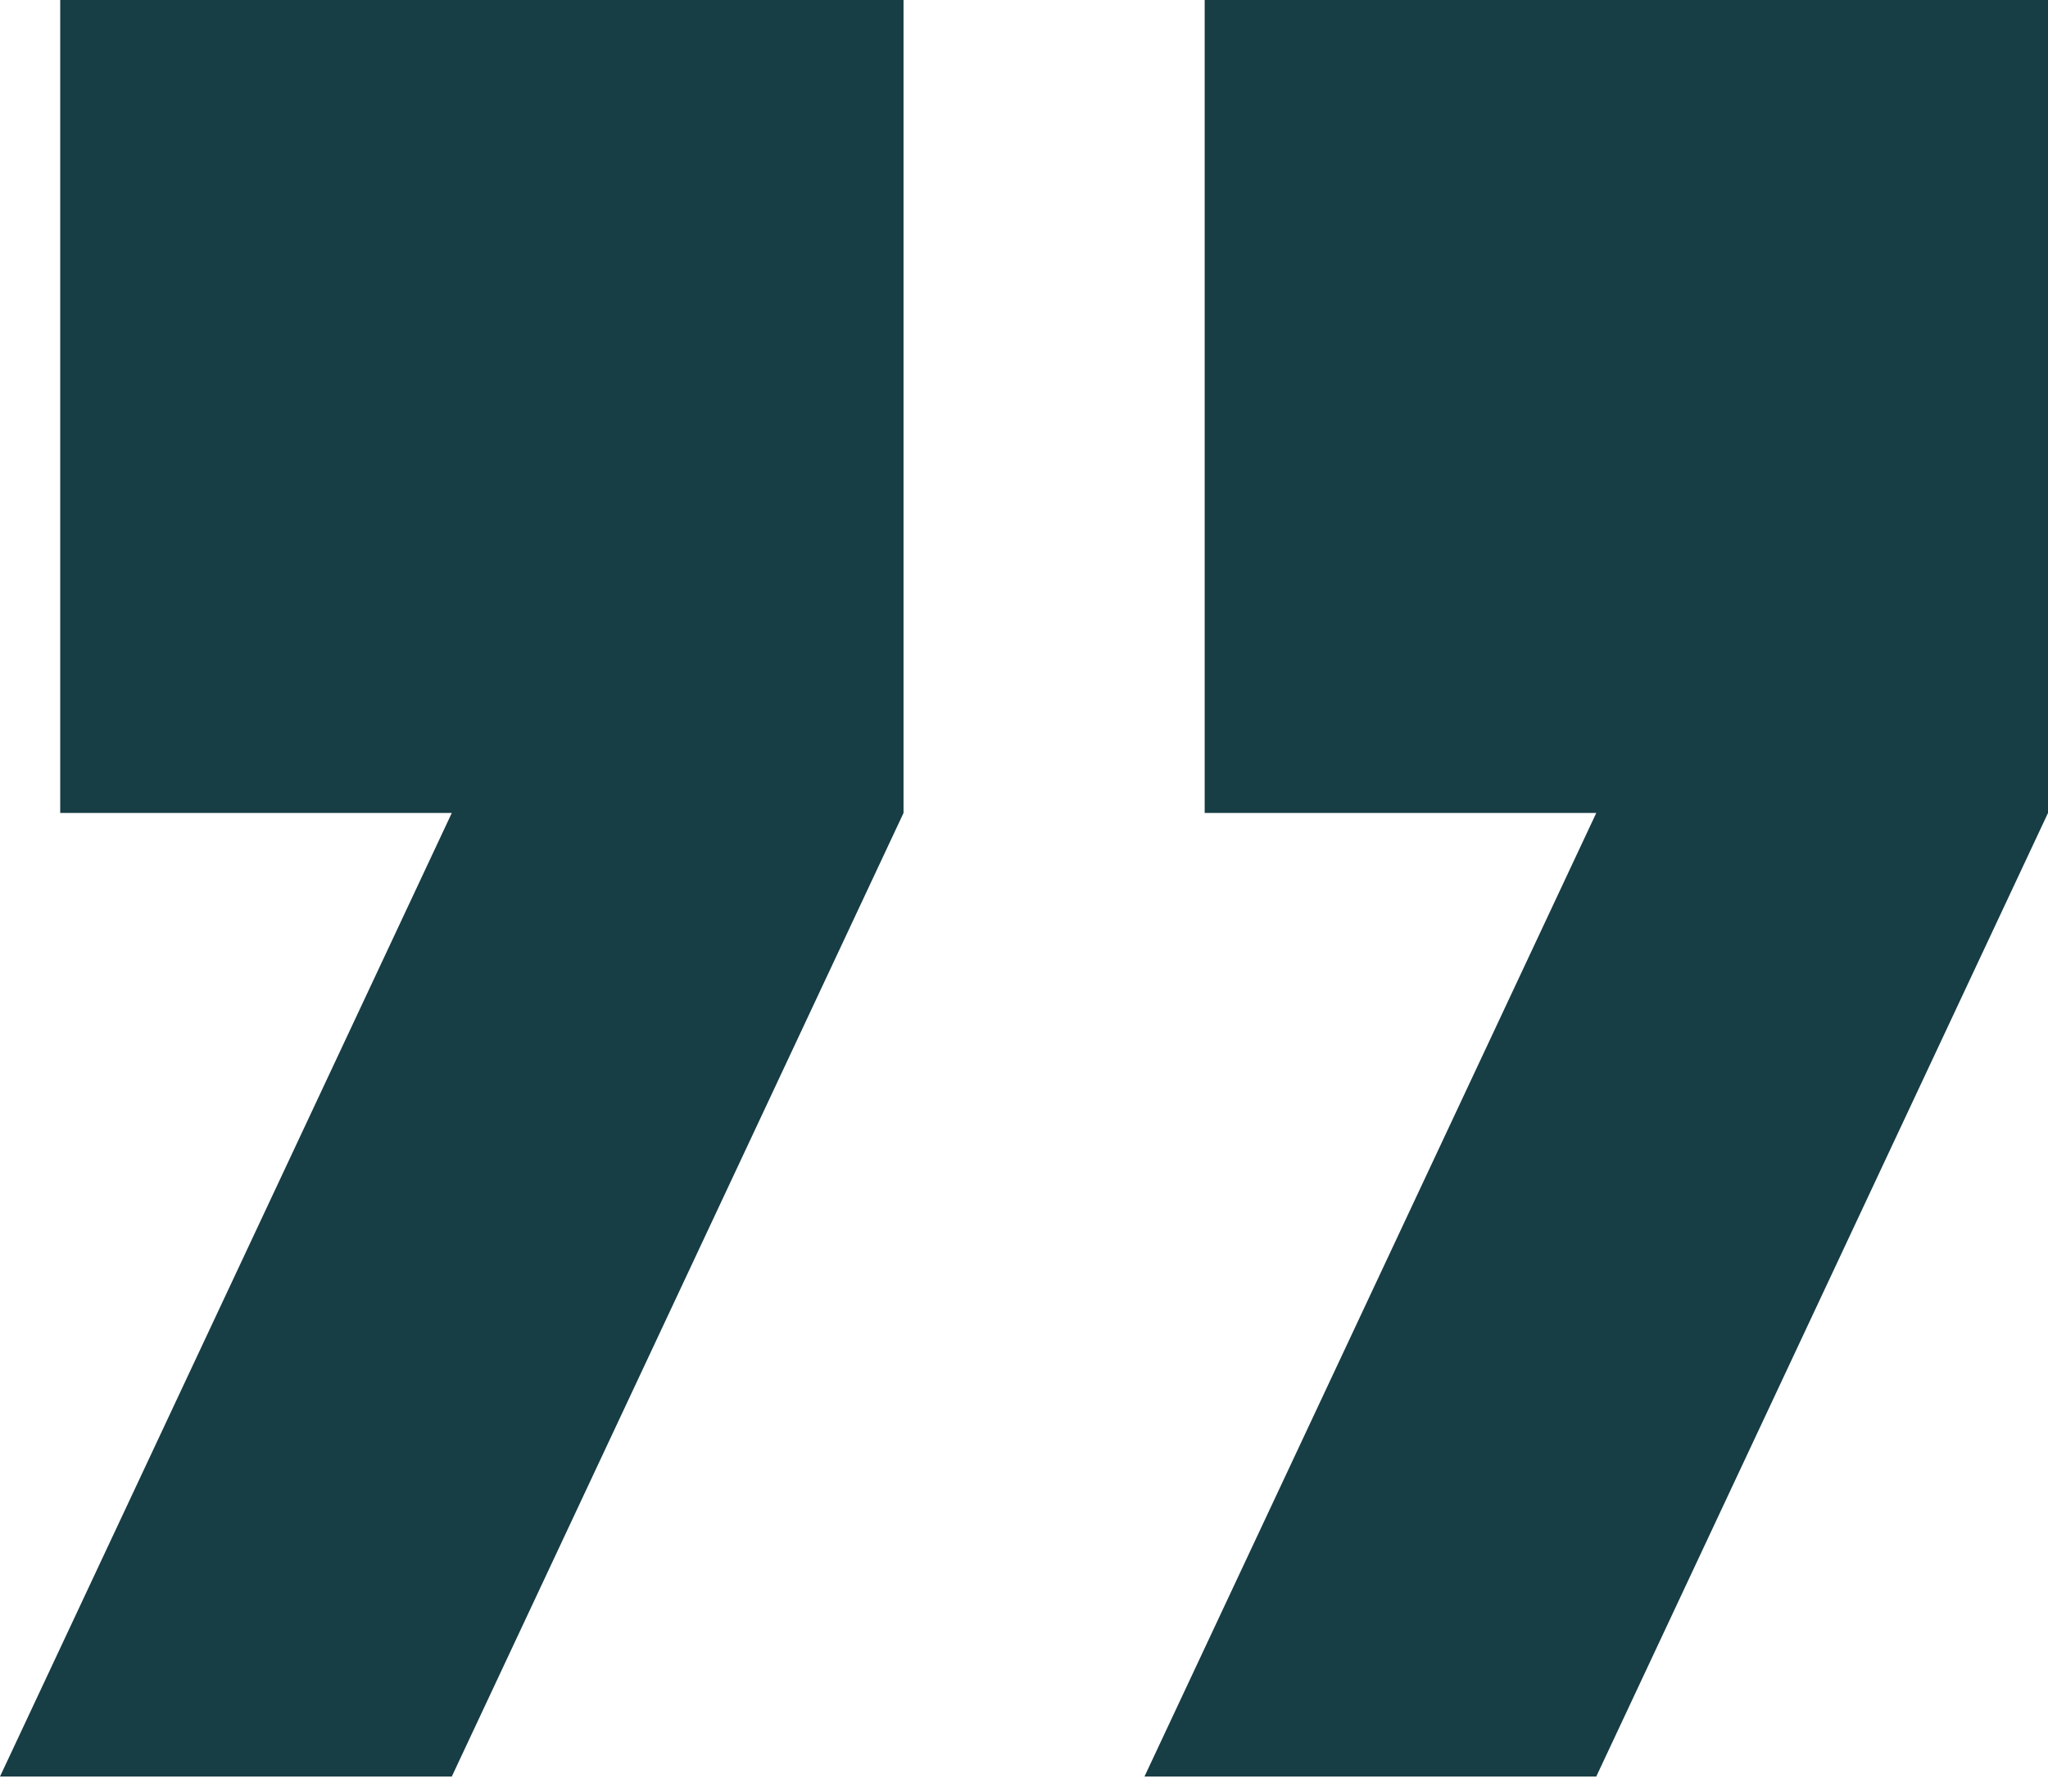 <?xml version="1.0" encoding="UTF-8"?> <svg xmlns="http://www.w3.org/2000/svg" width="40" height="35" viewBox="0 0 40 35" fill="none"><path id="Union" fill-rule="evenodd" clip-rule="evenodd" d="M1.176 15.882V0H17.647V15.882L8.824 34.706H0L8.824 15.882H1.176ZM23.529 15.882V8.61673e-05H40V15.882L31.177 34.706H22.353L31.177 15.882H23.529Z" fill="#173D45"></path></svg> 
